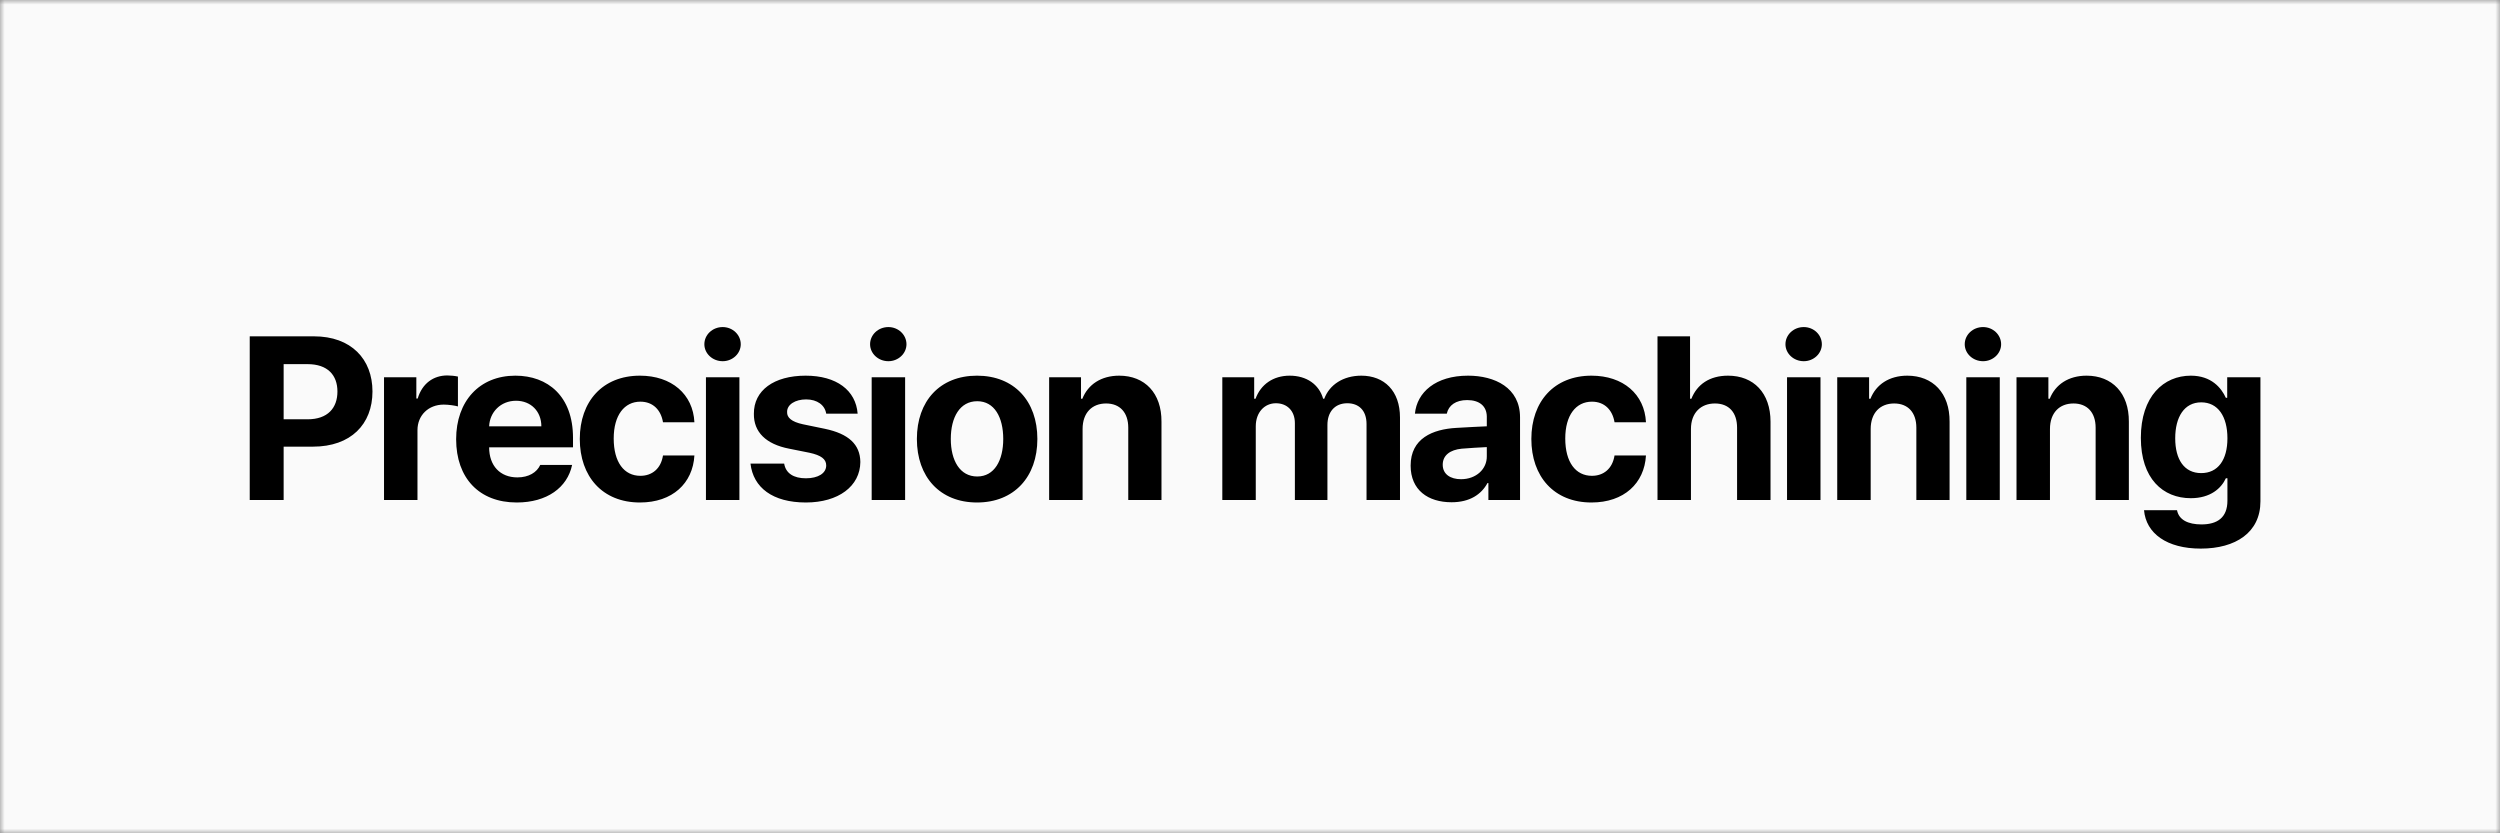 <svg width="270" height="90" viewBox="0 0 270 90" fill="none" xmlns="http://www.w3.org/2000/svg">
<rect x="0" y="0" width="270" height="90" fill="#808080" stroke="none"/>
<mask id="mask0_23_2103" style="mask-type:alpha" maskUnits="userSpaceOnUse" x="0" y="0" width="270" height="90">
<rect width="270" height="90" fill="#D9D9D9"/>
</mask>
<g mask="url(#mask0_23_2103)">
<rect width="270" height="90" fill="#FAFAFA"/>
<path d="M26.971 54V36.324H33.904C37.933 36.324 40.227 38.79 40.227 42.281C40.227 45.821 37.884 48.238 33.807 48.238H30.633V54H26.971ZM30.633 45.284H33.221C35.394 45.284 36.443 44.063 36.443 42.281C36.443 40.523 35.394 39.327 33.221 39.327H30.633V45.284ZM41.474 54V40.743H44.965V43.038H45.111C45.6 41.402 46.82 40.548 48.31 40.548C48.676 40.548 49.14 40.597 49.457 40.67V43.893C49.115 43.795 48.432 43.697 47.919 43.697C46.283 43.697 45.087 44.845 45.087 46.456V54H41.474ZM55.806 54.269C51.753 54.269 49.263 51.632 49.263 47.433C49.263 43.331 51.777 40.572 55.659 40.572C59.15 40.572 61.885 42.77 61.885 47.286V48.312H52.827C52.827 50.313 54.023 51.559 55.879 51.559C57.1 51.559 57.978 51.022 58.345 50.216H61.787C61.274 52.657 59.077 54.269 55.806 54.269ZM52.827 46.041H58.467C58.467 44.43 57.344 43.282 55.732 43.282C54.072 43.282 52.888 44.515 52.827 46.041ZM69.112 54.269C65.06 54.269 62.618 51.461 62.618 47.408C62.618 43.355 65.084 40.572 69.112 40.572C72.53 40.572 74.85 42.574 74.996 45.602H71.603C71.383 44.283 70.528 43.38 69.161 43.38C67.428 43.38 66.28 44.845 66.28 47.359C66.28 49.923 67.403 51.388 69.161 51.388C70.431 51.388 71.383 50.606 71.603 49.19H74.996C74.825 52.193 72.628 54.269 69.112 54.269ZM76.242 54V40.743H79.856V54H76.242ZM78.049 39.01C76.95 39.01 76.071 38.18 76.071 37.179C76.071 36.153 76.95 35.323 78.049 35.323C79.123 35.323 80.002 36.153 80.002 37.179C80.002 38.18 79.123 39.01 78.049 39.01ZM89.231 44.674C89.085 43.746 88.255 43.136 87.059 43.136C85.887 43.136 84.983 43.697 85.008 44.503C84.983 45.089 85.472 45.553 86.717 45.821L89.085 46.31C91.648 46.847 92.894 47.994 92.918 49.898C92.894 52.511 90.55 54.269 87.034 54.269C83.445 54.269 81.346 52.657 81.053 50.069H84.69C84.861 51.119 85.716 51.656 87.034 51.656C88.353 51.656 89.231 51.119 89.231 50.265C89.231 49.581 88.67 49.166 87.425 48.898L85.228 48.458C82.713 47.97 81.394 46.651 81.419 44.698C81.394 42.159 83.592 40.572 87.01 40.572C90.355 40.572 92.43 42.159 92.625 44.674H89.231ZM94.14 54V40.743H97.753V54H94.14ZM95.946 39.01C94.848 39.01 93.969 38.18 93.969 37.179C93.969 36.153 94.848 35.323 95.946 35.323C97.02 35.323 97.899 36.153 97.899 37.179C97.899 38.18 97.02 39.01 95.946 39.01ZM105.518 54.269C101.514 54.269 99.023 51.51 99.023 47.408C99.023 43.307 101.514 40.572 105.518 40.572C109.521 40.572 112.036 43.307 112.036 47.408C112.036 51.51 109.521 54.269 105.518 54.269ZM105.542 51.461C107.397 51.461 108.35 49.727 108.35 47.408C108.35 45.065 107.397 43.331 105.542 43.331C103.662 43.331 102.686 45.065 102.686 47.408C102.686 49.727 103.662 51.461 105.542 51.461ZM116.92 46.334V54H113.307V40.743H116.749V43.062H116.896C117.506 41.524 118.922 40.572 120.875 40.572C123.634 40.572 125.465 42.452 125.44 45.553V54H121.852V46.188C121.852 44.552 120.948 43.575 119.459 43.575C117.945 43.575 116.92 44.576 116.92 46.334ZM132.01 54V40.743H135.452V43.062H135.599C136.16 41.524 137.503 40.572 139.285 40.572C141.116 40.572 142.459 41.524 142.898 43.062H143.021C143.582 41.549 145.071 40.572 147.024 40.572C149.49 40.572 151.199 42.208 151.199 45.089V54H147.586V45.797C147.586 44.283 146.707 43.551 145.511 43.551C144.144 43.551 143.362 44.503 143.362 45.895V54H139.847V45.699C139.847 44.381 139.017 43.551 137.796 43.551C136.575 43.551 135.623 44.527 135.623 46.041V54H132.01ZM152.348 50.289C152.348 47.335 154.74 46.358 157.279 46.212C158.231 46.151 160.014 46.065 160.575 46.041V44.967C160.551 43.868 159.794 43.209 158.451 43.209C157.23 43.209 156.449 43.77 156.254 44.674H152.812C153.031 42.379 155.033 40.572 158.549 40.572C161.43 40.572 164.164 41.866 164.164 45.065V54H160.746V52.169H160.648C159.989 53.39 158.744 54.244 156.767 54.244C154.228 54.244 152.348 52.926 152.348 50.289ZM155.814 50.191C155.814 51.217 156.645 51.754 157.792 51.754C159.428 51.754 160.6 50.655 160.575 49.264V48.287C160.026 48.312 158.488 48.397 157.865 48.458C156.62 48.58 155.814 49.166 155.814 50.191ZM171.88 54.269C167.827 54.269 165.386 51.461 165.386 47.408C165.386 43.355 167.852 40.572 171.88 40.572C175.298 40.572 177.617 42.574 177.764 45.602H174.37C174.15 44.283 173.296 43.38 171.929 43.38C170.195 43.38 169.048 44.845 169.048 47.359C169.048 49.923 170.171 51.388 171.929 51.388C173.198 51.388 174.15 50.606 174.37 49.19H177.764C177.593 52.193 175.396 54.269 171.88 54.269ZM182.623 46.334V54H179.01V36.324H182.525V43.062H182.672C183.282 41.524 184.625 40.572 186.627 40.572C189.386 40.572 191.217 42.428 191.217 45.553V54H187.604V46.188C187.604 44.552 186.725 43.575 185.211 43.575C183.697 43.575 182.623 44.576 182.623 46.334ZM193 54V40.743H196.613V54H193ZM194.807 39.01C193.708 39.01 192.829 38.18 192.829 37.179C192.829 36.153 193.708 35.323 194.807 35.323C195.881 35.323 196.76 36.153 196.76 37.179C196.76 38.18 195.881 39.01 194.807 39.01ZM202.034 46.334V54H198.421V40.743H201.863V43.062H202.01C202.62 41.524 204.036 40.572 205.989 40.572C208.748 40.572 210.579 42.452 210.555 45.553V54H206.966V46.188C206.966 44.552 206.062 43.575 204.573 43.575C203.06 43.575 202.034 44.576 202.034 46.334ZM212.362 54V40.743H215.976V54H212.362ZM214.169 39.01C213.07 39.01 212.191 38.18 212.191 37.179C212.191 36.153 213.07 35.323 214.169 35.323C215.243 35.323 216.122 36.153 216.122 37.179C216.122 38.18 215.243 39.01 214.169 39.01ZM221.396 46.334V54H217.783V40.743H221.226V43.062H221.372C221.982 41.524 223.398 40.572 225.352 40.572C228.11 40.572 229.941 42.452 229.917 45.553V54H226.328V46.188C226.328 44.552 225.425 43.575 223.936 43.575C222.422 43.575 221.396 44.576 221.396 46.334ZM237.682 59.249C234.02 59.249 231.773 57.613 231.554 55.099H235.118C235.313 56.148 236.314 56.637 237.755 56.637C239.439 56.637 240.562 55.929 240.562 54.073V51.656H240.392C239.903 52.73 238.731 53.805 236.607 53.805C233.604 53.805 231.212 51.705 231.212 47.286C231.212 42.794 233.678 40.572 236.607 40.572C238.829 40.572 239.903 41.891 240.392 42.965H240.538V40.743H244.127V54.147C244.127 57.516 241.441 59.249 237.682 59.249ZM237.73 51.095C239.537 51.095 240.562 49.679 240.562 47.335C240.562 44.967 239.537 43.453 237.73 43.453C235.899 43.453 234.923 45.04 234.923 47.335C234.923 49.63 235.899 51.095 237.73 51.095Z" fill="black"/>
</g>
</svg>

